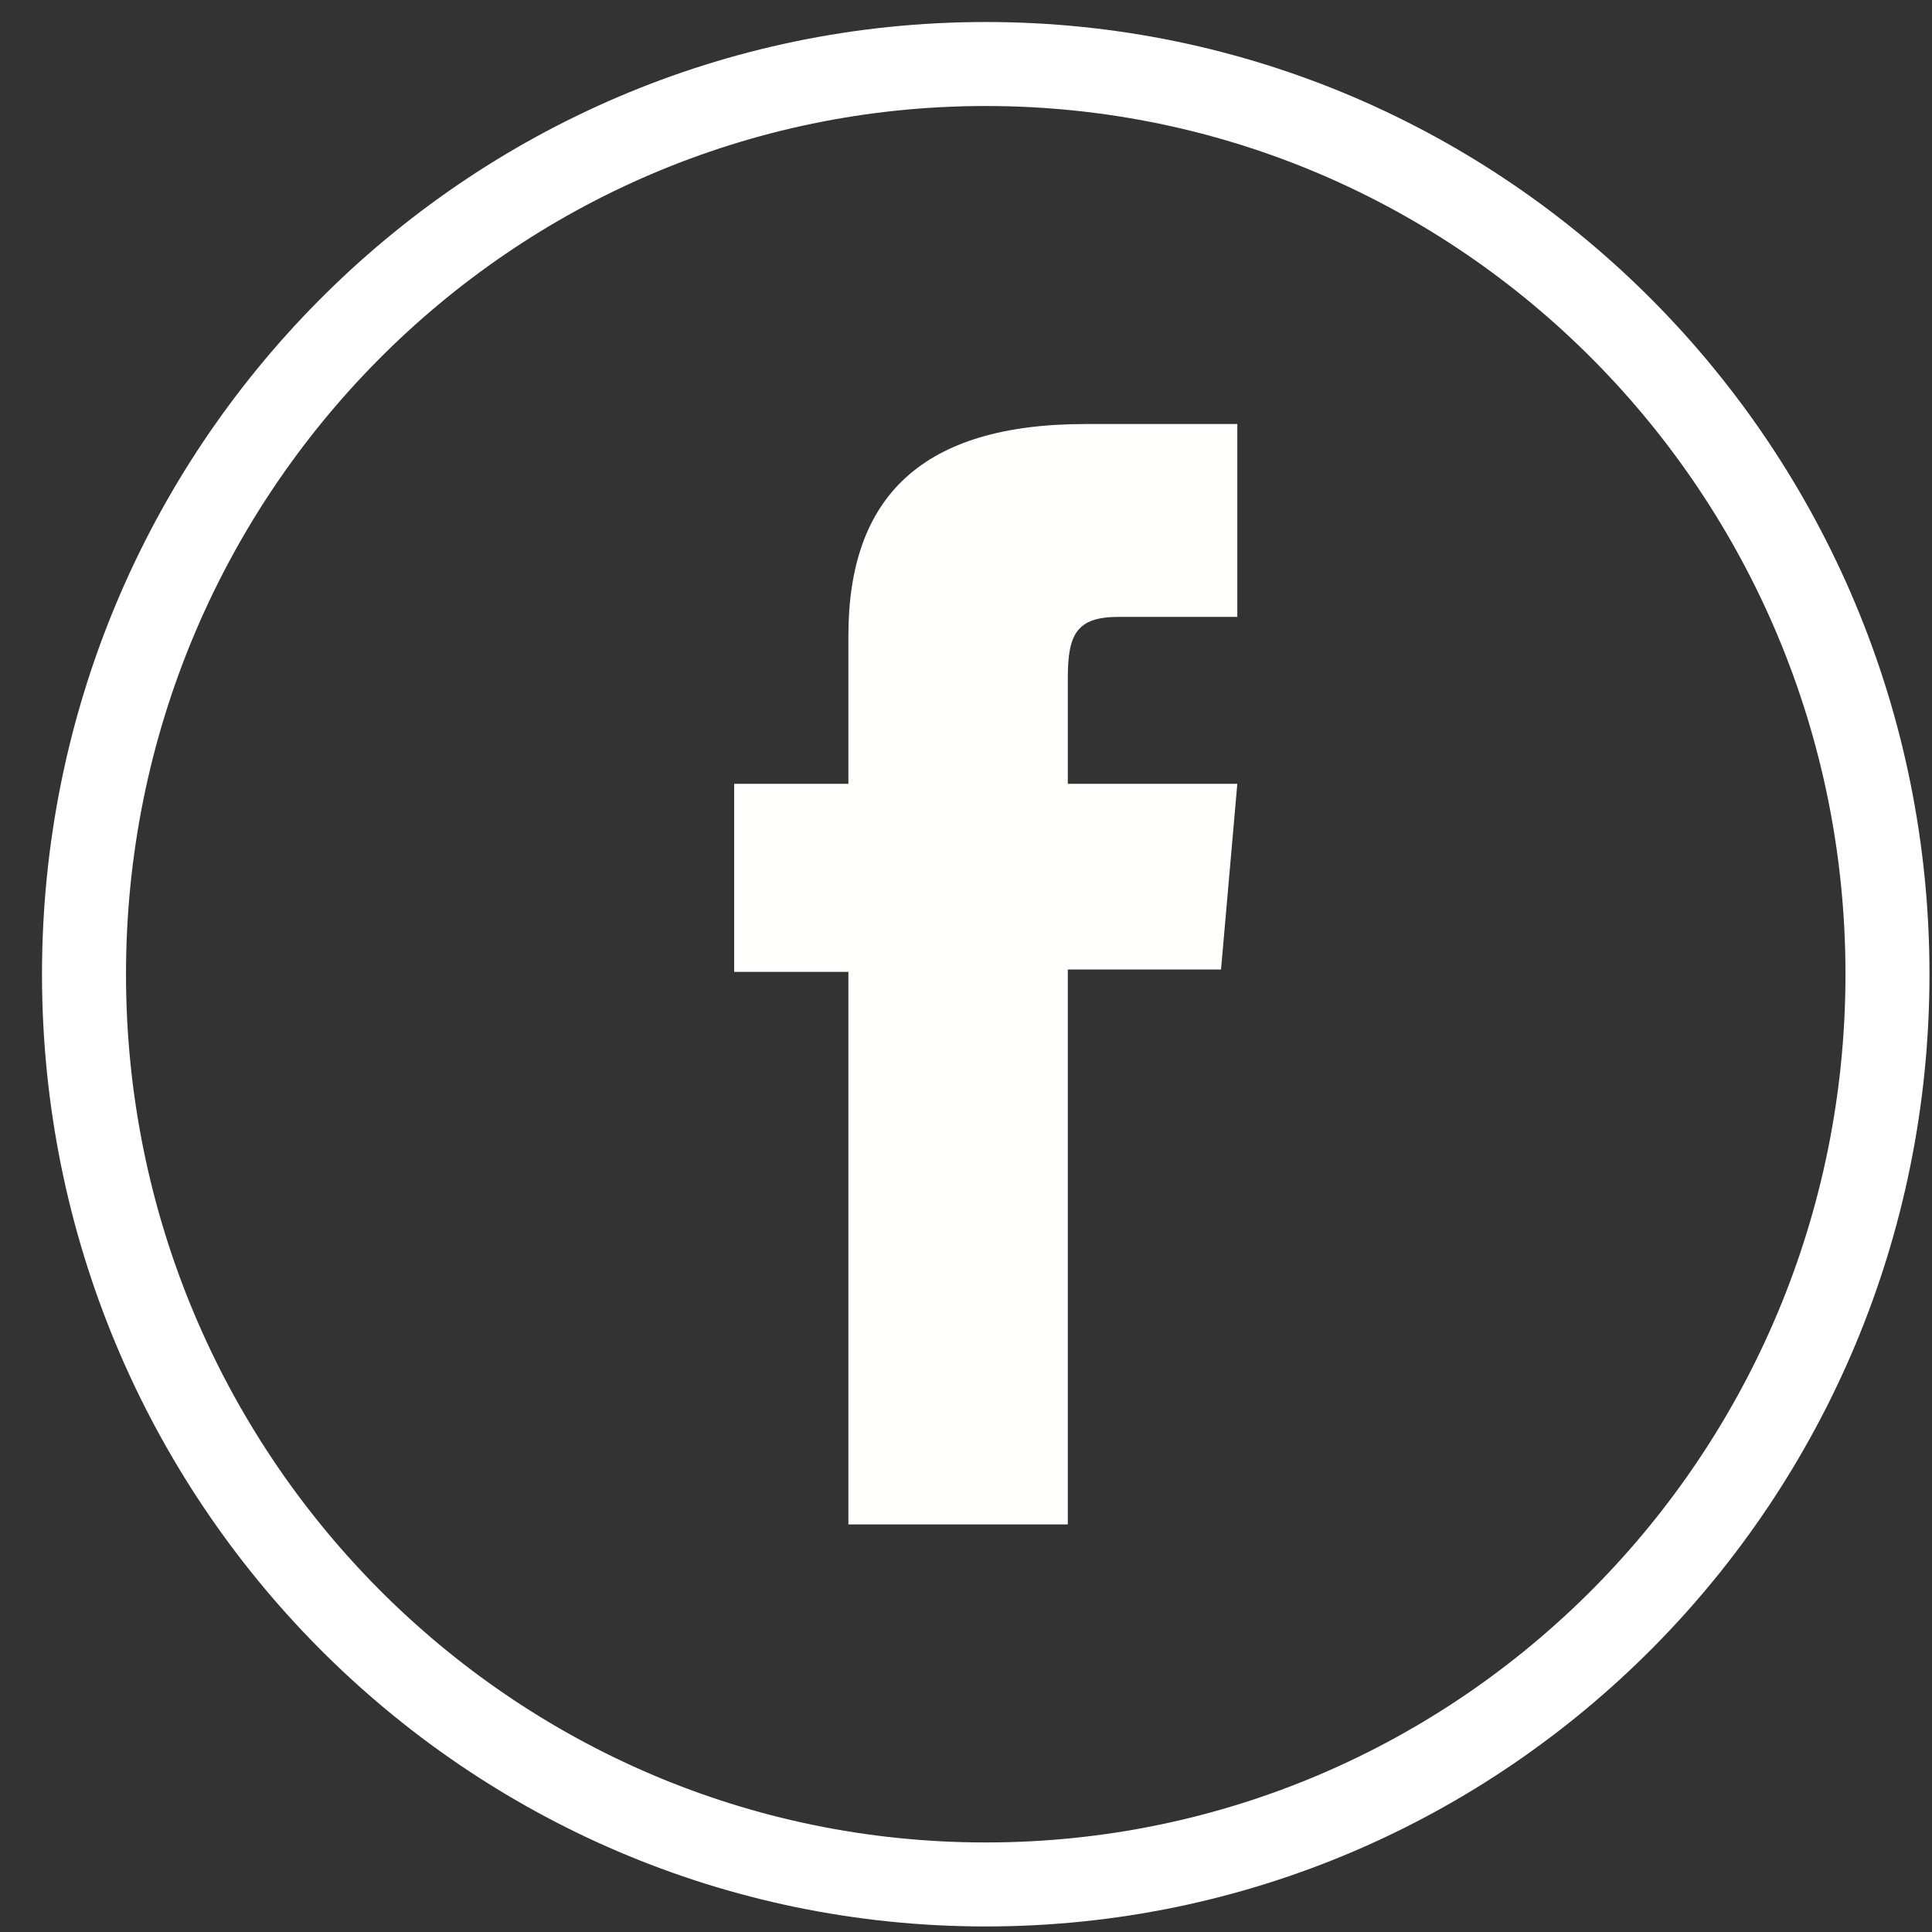 <?xml version="1.0" encoding="UTF-8"?>
<svg width="23px" height="23px" viewBox="0 0 23 23" version="1.1" xmlns="http://www.w3.org/2000/svg" xmlns:xlink="http://www.w3.org/1999/xlink">
    <rect x="0" y="0" width="23" height="23" fill="#333333" stroke="none"/>
    <!-- Generator: Sketch 56 (81588) - https://sketch.com -->
    <title>Group</title>
    <desc>Created with Sketch.</desc>
    <g id="Page-1" stroke="none" stroke-width="1" fill="none" fill-rule="evenodd">
        <g id="Quienes-Somos" transform="translate(-766, -1590)">
            <g id="Group-4" transform="translate(761, 1565.528)">
                <g id="Group-3" transform="translate(6, 25.234)">
                    <g id="Group">
                        <path d="M10.735,21.672 L10.735,21.672 C4.806,21.672 7.10542736e-14,16.82 7.10542736e-14,10.836 C7.10542736e-14,4.851 4.806,-2.84217094e-14 10.735,-2.84217094e-14 C16.664,-2.84217094e-14 21.47,4.851 21.47,10.836 C21.47,16.82 16.664,21.672 10.735,21.672" id="Fill-26" stroke="#FFFFFF"></path>
                        <path d="M9.1,17.386 L11.712,17.386 L11.712,10.78 L13.536,10.78 L13.73,8.569 L11.712,8.569 C11.712,8.569 11.712,7.743 11.712,7.309 C11.712,6.788 11.817,6.582 12.316,6.582 C12.718,6.582 13.73,6.582 13.73,6.582 L13.73,4.286 C13.73,4.286 12.239,4.286 11.921,4.286 C9.976,4.286 9.1,5.151 9.1,6.805 C9.1,8.246 9.1,8.569 9.1,8.569 L7.74,8.569 L7.74,10.808 L9.1,10.808 L9.1,17.386" id="Fill-27" fill="#FFFFFE"></path>
                    </g>
                </g>
            </g>
        </g>
    </g>
</svg>